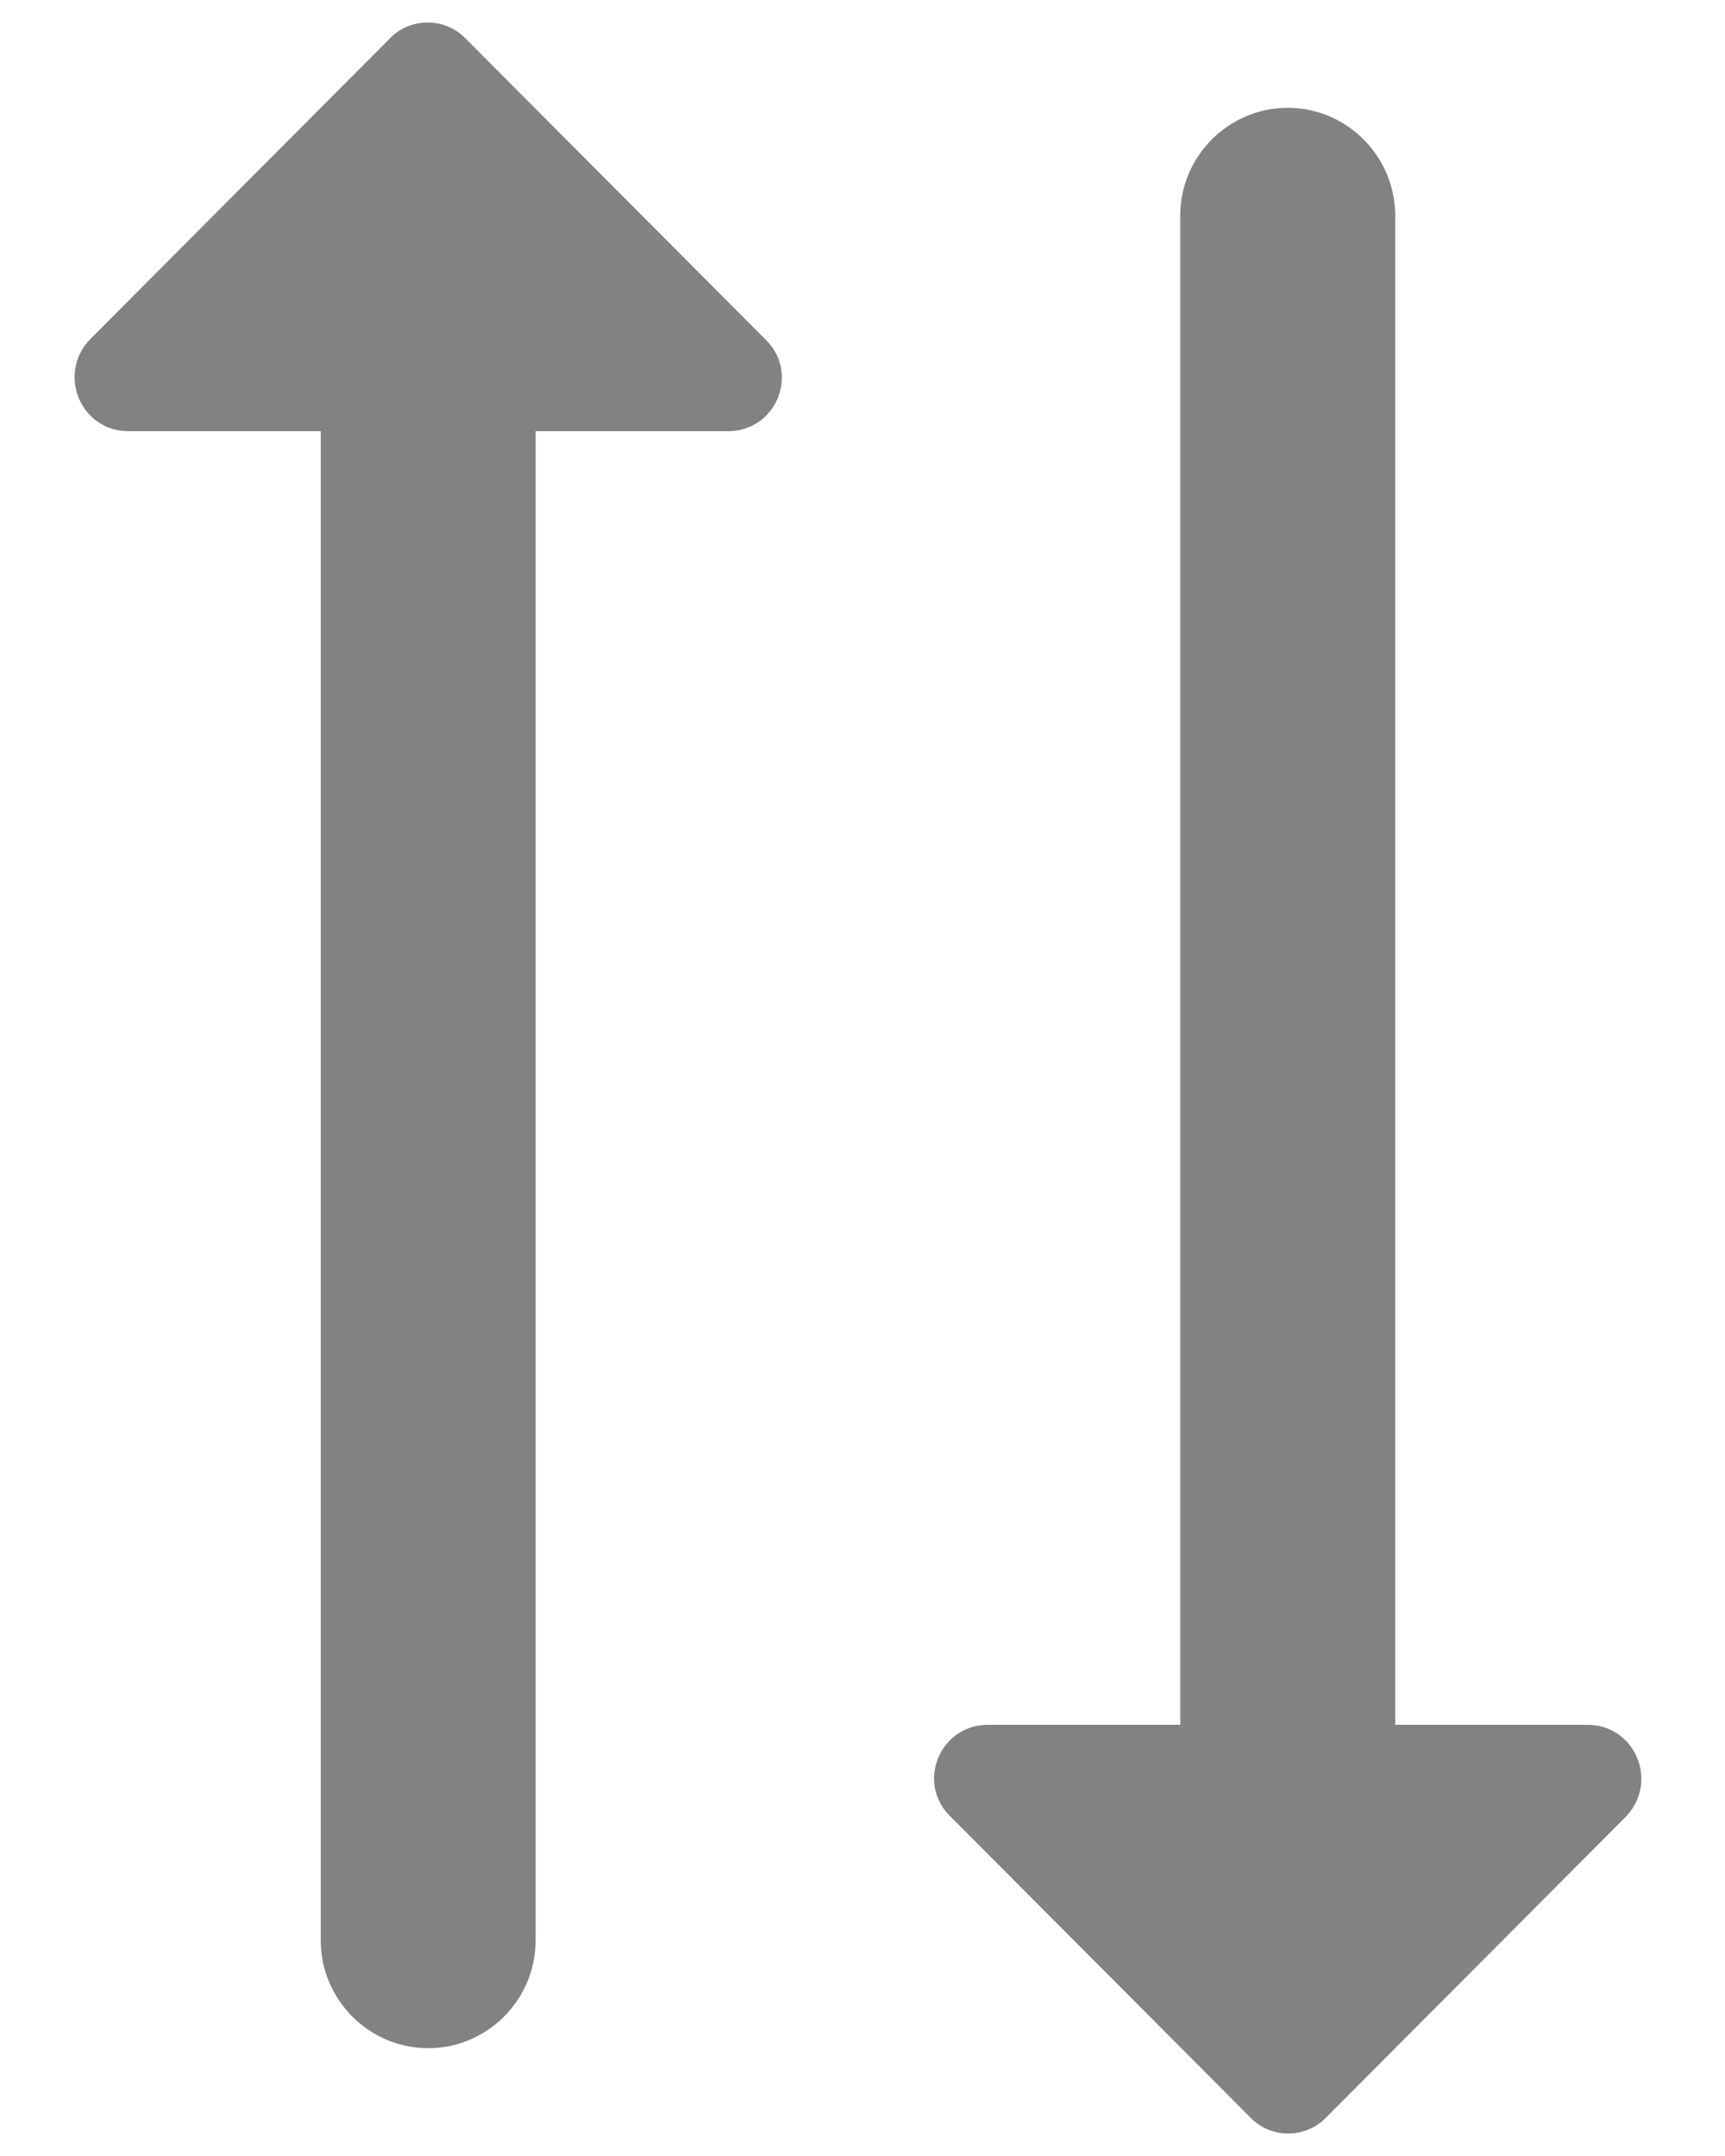 <svg xmlns="http://www.w3.org/2000/svg" width="16" height="20" viewBox="0 0 16 20" fill="none"><path d="M12.293 19.65L15.073 16.86C15.392 16.54 15.173 16 14.724 16L12.941 16L12.941 2C12.941 1.45 12.492 1 11.944 1C11.396 1 10.947 1.45 10.947 2L10.947 16L9.164 16C8.715 16 8.496 16.54 8.815 16.85L11.595 19.64C11.784 19.84 12.103 19.84 12.293 19.65Z" fill="#828282"></path><path d="M3.623 0.35L0.843 3.14C0.524 3.46 0.743 4 1.192 4L2.975 4L2.975 18C2.975 18.55 3.424 19 3.972 19C4.52 19 4.968 18.55 4.968 18L4.968 4L6.752 4C7.201 4 7.42 3.46 7.101 3.15L4.321 0.36C4.131 0.16 3.812 0.16 3.623 0.35Z" fill="#828282"></path></svg>